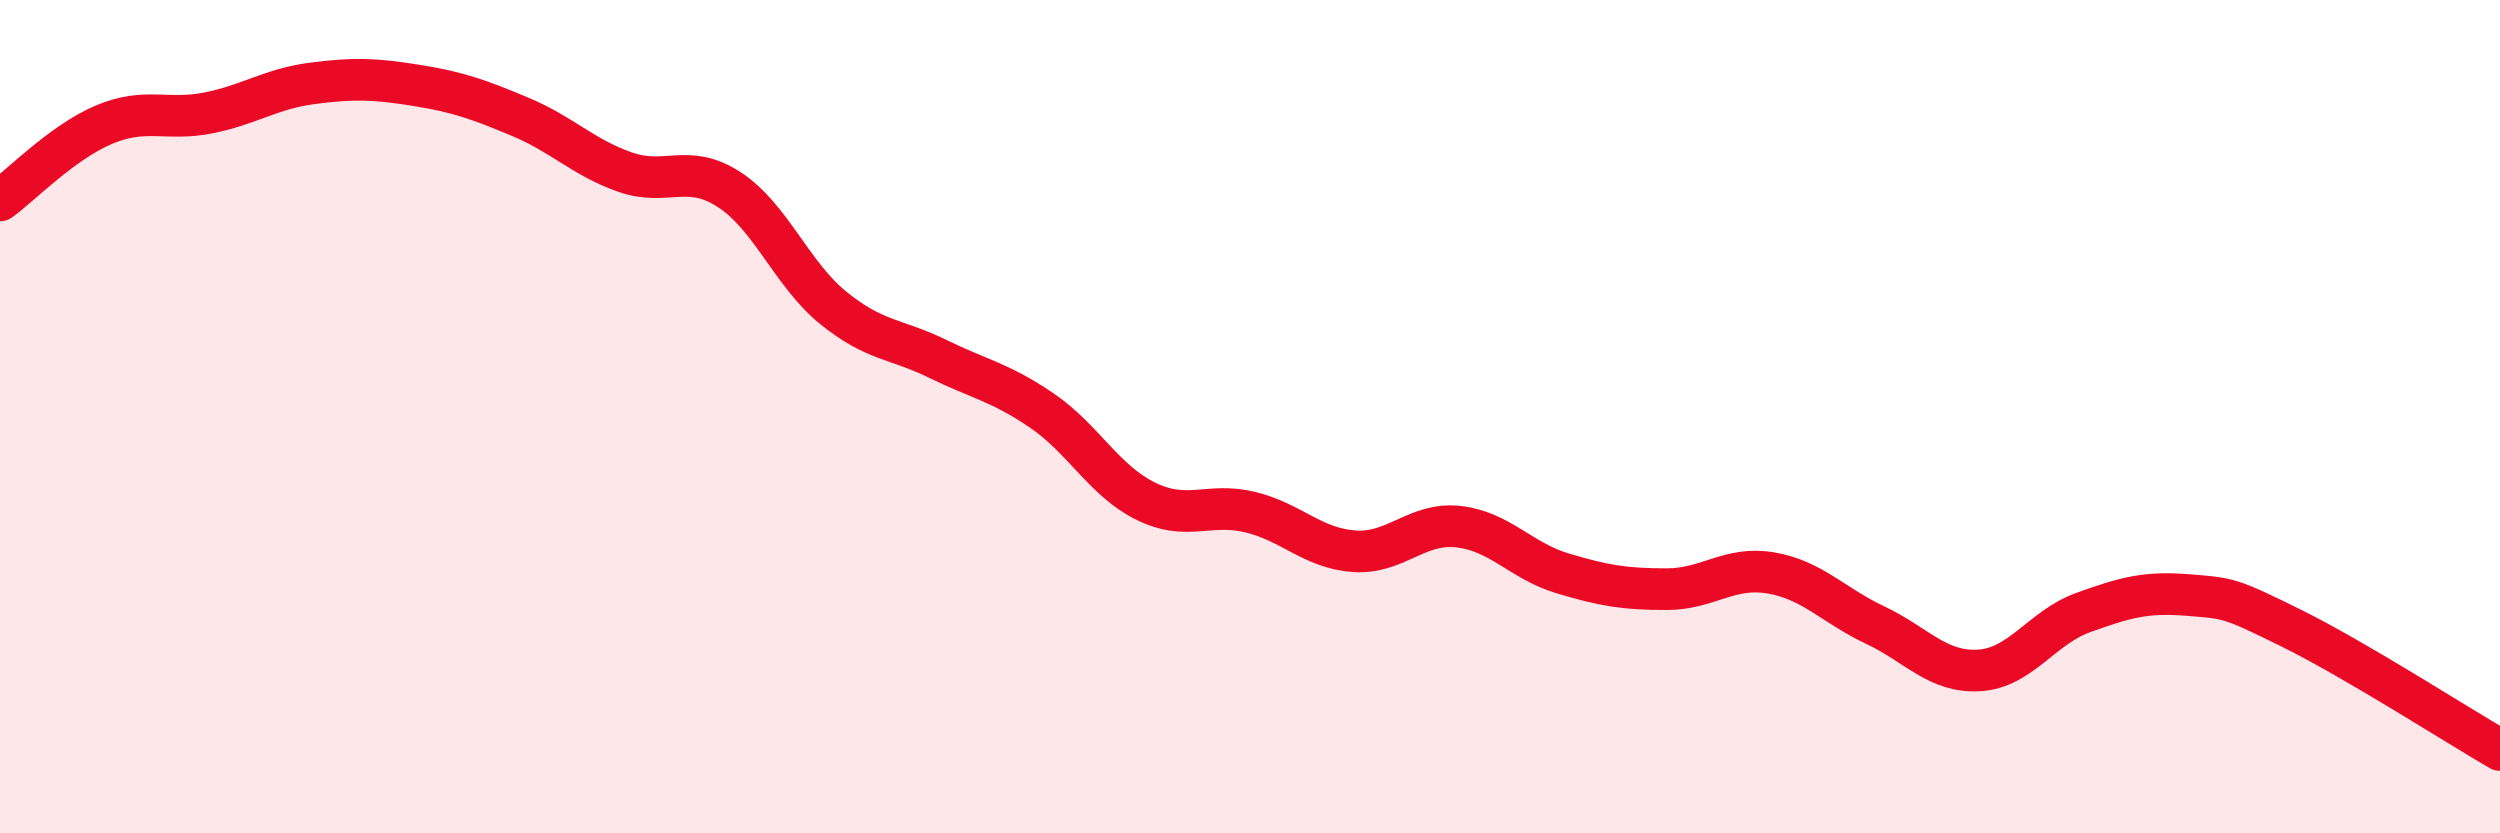 
    <svg width="60" height="20" viewBox="0 0 60 20" xmlns="http://www.w3.org/2000/svg">
      <path
        d="M 0,4.81 C 0.5,4.45 1.5,3.41 2.5,2.99 C 3.5,2.57 4,2.91 5,2.71 C 6,2.51 6.5,2.13 7.5,2 C 8.5,1.87 9,1.89 10,2.05 C 11,2.21 11.5,2.39 12.5,2.81 C 13.5,3.23 14,3.78 15,4.13 C 16,4.48 16.5,3.9 17.5,4.55 C 18.5,5.2 19,6.58 20,7.39 C 21,8.2 21.5,8.12 22.5,8.61 C 23.5,9.1 24,9.17 25,9.85 C 26,10.53 26.5,11.54 27.5,12.03 C 28.5,12.52 29,12.05 30,12.29 C 31,12.53 31.5,13.16 32.5,13.23 C 33.5,13.3 34,12.53 35,12.64 C 36,12.75 36.5,13.46 37.5,13.76 C 38.5,14.06 39,14.14 40,14.14 C 41,14.14 41.5,13.58 42.5,13.75 C 43.5,13.92 44,14.53 45,15 C 46,15.47 46.5,16.15 47.5,16.09 C 48.5,16.03 49,15.06 50,14.7 C 51,14.34 51.5,14.2 52.5,14.28 C 53.5,14.36 53.5,14.34 55,15.08 C 56.5,15.82 59,17.42 60,18L60 20L0 20Z"
        fill="#EB0A25"
        opacity="0.1"
        stroke-linecap="round"
        stroke-linejoin="round"
      />
      <path
        d="M 0,4.81 C 0.5,4.45 1.5,3.41 2.5,2.99 C 3.5,2.57 4,2.91 5,2.71 C 6,2.51 6.5,2.13 7.5,2 C 8.5,1.87 9,1.89 10,2.05 C 11,2.21 11.5,2.39 12.5,2.81 C 13.5,3.23 14,3.78 15,4.13 C 16,4.48 16.5,3.9 17.5,4.55 C 18.5,5.2 19,6.58 20,7.39 C 21,8.2 21.5,8.12 22.5,8.61 C 23.5,9.1 24,9.17 25,9.85 C 26,10.53 26.5,11.54 27.5,12.03 C 28.5,12.52 29,12.05 30,12.29 C 31,12.53 31.5,13.16 32.5,13.23 C 33.5,13.3 34,12.53 35,12.64 C 36,12.75 36.5,13.46 37.5,13.76 C 38.5,14.06 39,14.14 40,14.14 C 41,14.14 41.5,13.58 42.5,13.75 C 43.5,13.92 44,14.53 45,15 C 46,15.47 46.5,16.15 47.5,16.09 C 48.5,16.03 49,15.06 50,14.7 C 51,14.34 51.5,14.2 52.5,14.28 C 53.5,14.36 53.5,14.34 55,15.08 C 56.5,15.82 59,17.42 60,18"
        stroke="#EB0A25"
        stroke-width="1"
        fill="none"
        stroke-linecap="round"
        stroke-linejoin="round"
      />
    </svg>
  